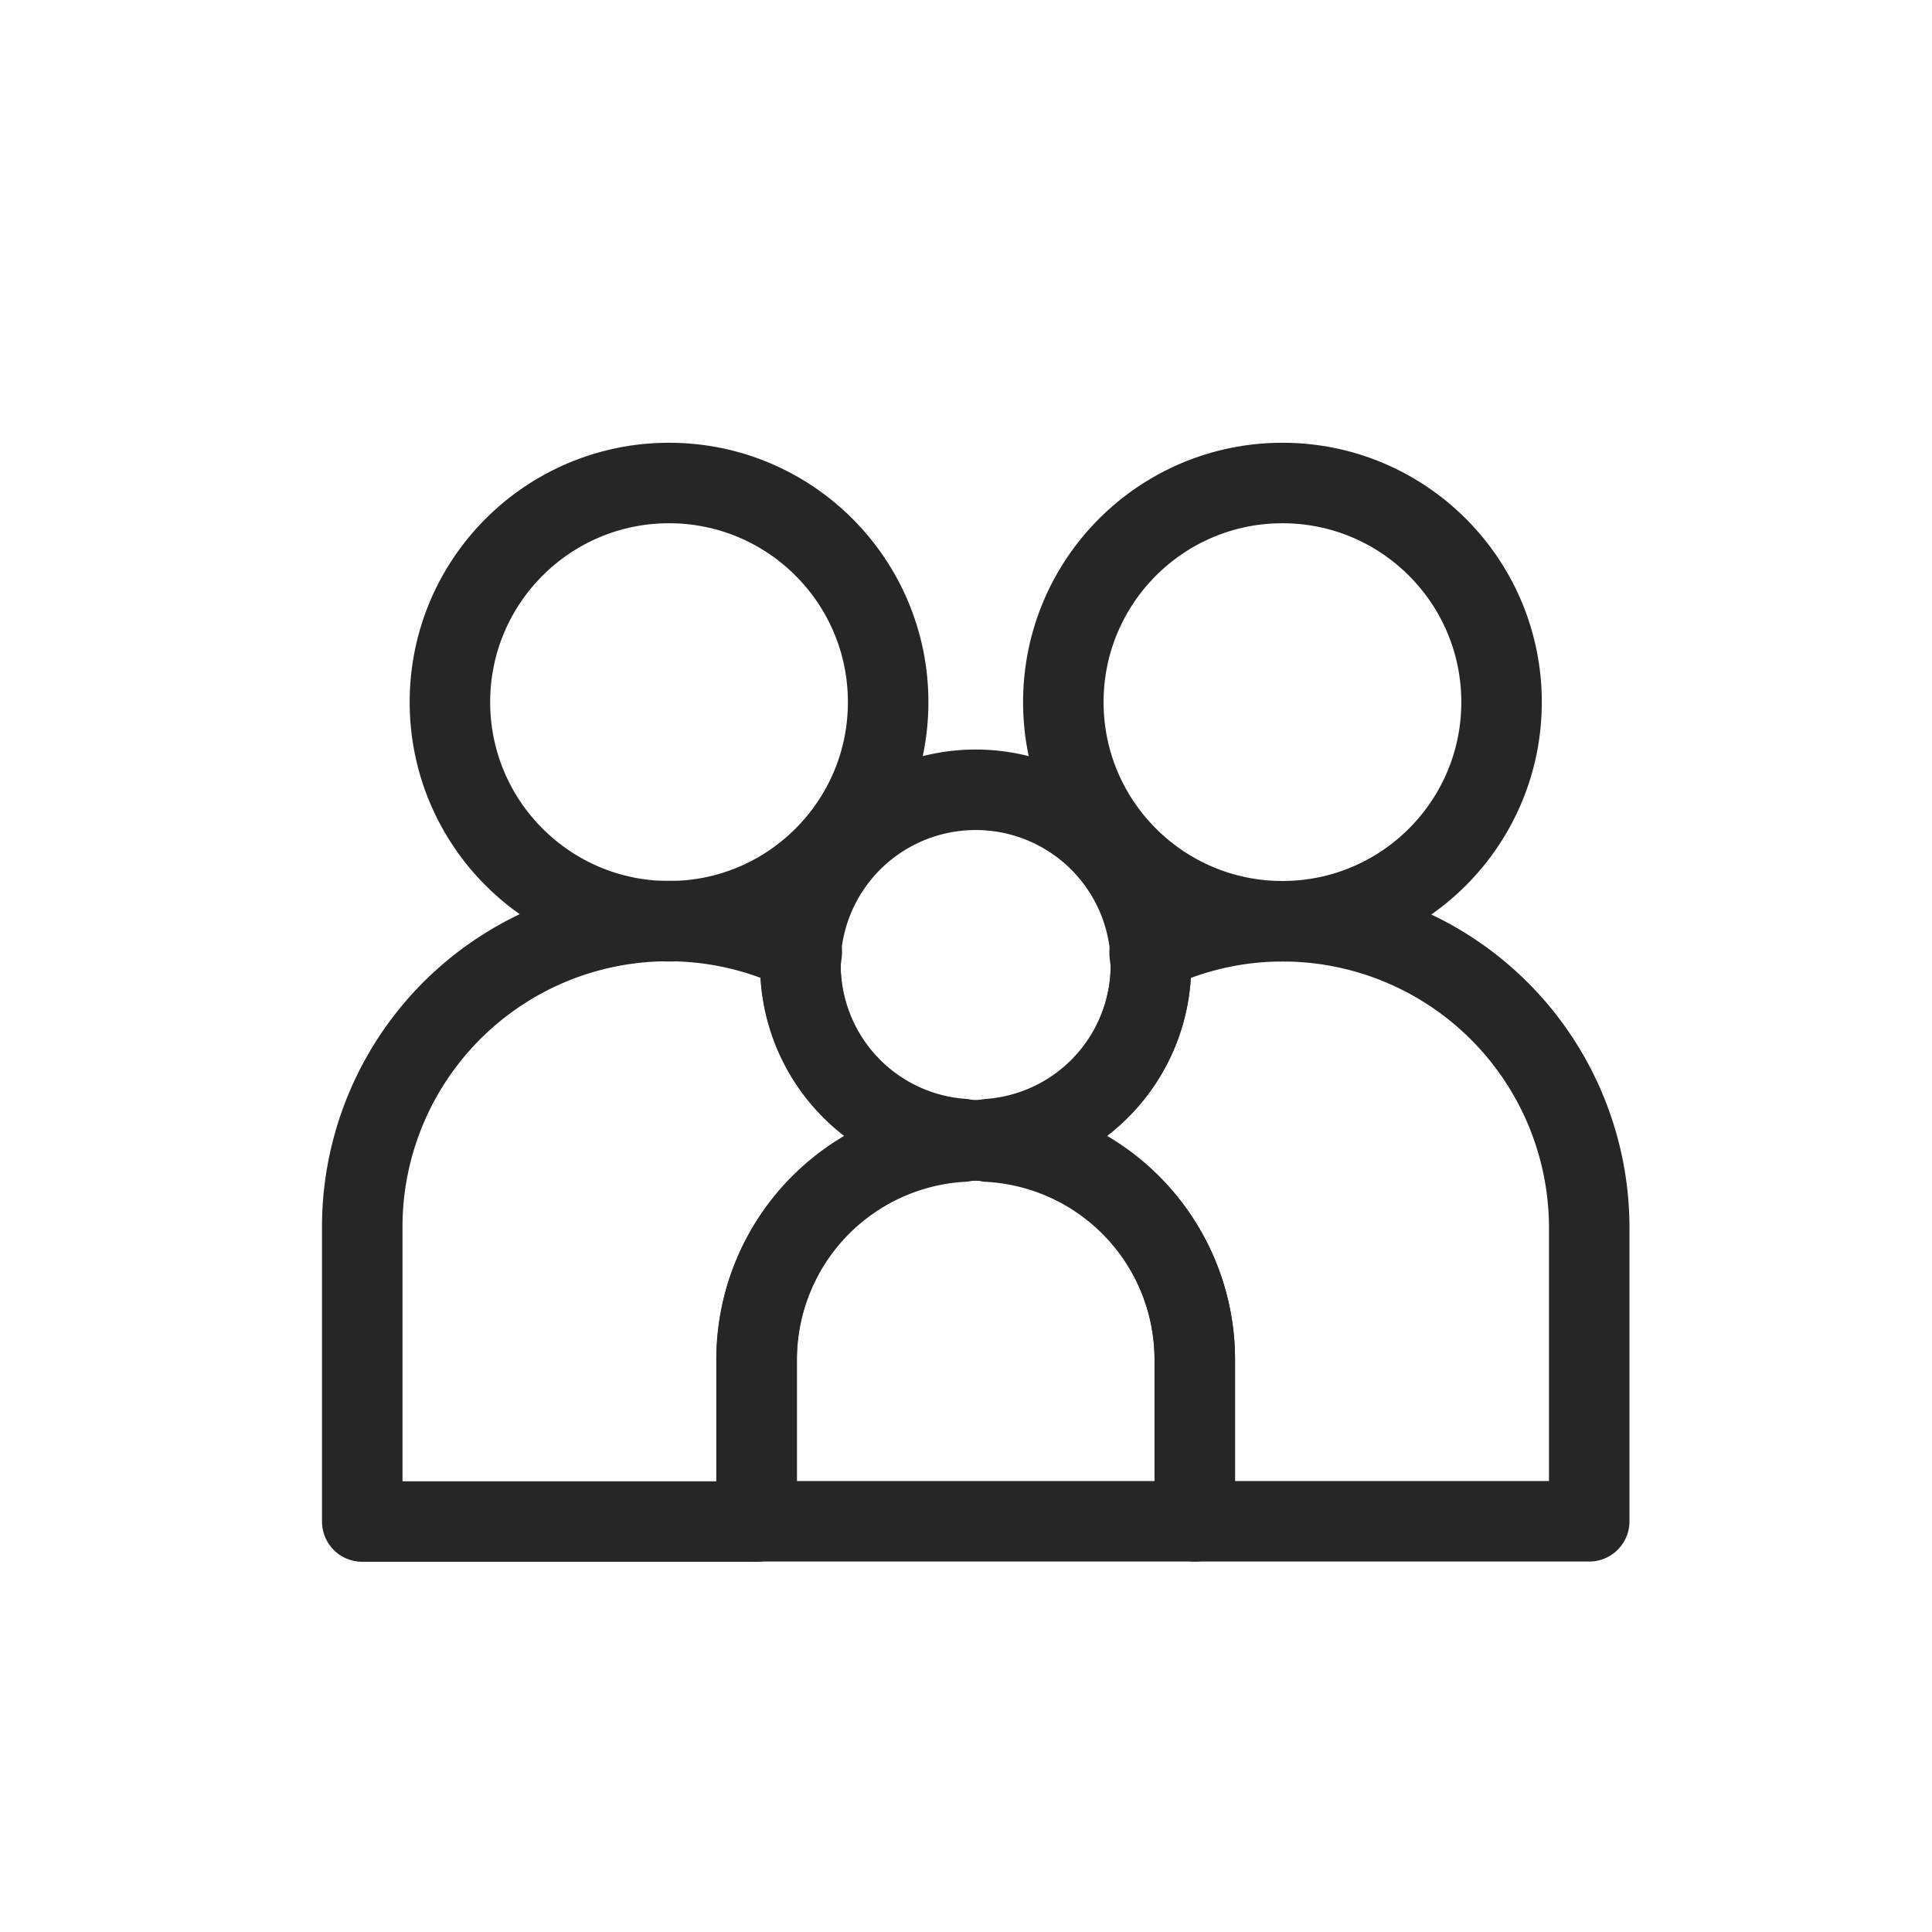 <svg xmlns="http://www.w3.org/2000/svg" width="24" height="24" viewBox="0 0 24 24">
  <g id="グループ_40393" data-name="グループ 40393" transform="translate(-326 298)">
    <rect id="長方形_18380" data-name="長方形 18380" width="24" height="24" transform="translate(326 -298)" fill="#fff"/>
    <g id="グループ_40389" data-name="グループ 40389" transform="translate(-4.5 -42)">
      <path id="パス_734" data-name="パス 734" d="M14.8,17.651a2.722,2.722,0,0,0-5.444,0v2.01H14.8Z" transform="translate(330.542 -256.763)" fill="none" stroke="#262626" stroke-linecap="round" stroke-linejoin="round" stroke-width="1"/>
      <path id="パス_735" data-name="パス 735" d="M14.64,9.677A2.178,2.178,0,1,1,12.463,7.5,2.177,2.177,0,0,1,14.64,9.677Z" transform="translate(330.158 -253.689)" fill="none" stroke="#262626" stroke-linecap="round" stroke-linejoin="round" stroke-width="1"/>
      <path id="パス_736" data-name="パス 736" d="M8.465,13.023l-.008-.032A2.171,2.171,0,0,1,6.444,10.83c0-.056.012-.11.016-.165A3.8,3.8,0,0,0,1,14.1v3.643H5.9v-2.01A2.715,2.715,0,0,1,8.465,13.023Z" transform="translate(334 -254.842)" fill="none" stroke="#262626" stroke-linecap="round" stroke-linejoin="round" stroke-width="1"/>
      <circle id="楕円形_279" data-name="楕円形 279" cx="2.722" cy="2.722" r="2.722" transform="translate(336.089 -250)" fill="none" stroke="#262626" stroke-linecap="round" stroke-linejoin="round" stroke-width="1"/>
      <path id="パス_737" data-name="パス 737" d="M17.92,10.286a3.784,3.784,0,0,0-1.65.38c0,.055.016.108.016.165a2.171,2.171,0,0,1-2.013,2.161c0,.011-.005.022-.008.032a2.714,2.714,0,0,1,2.566,2.706v2.01h4.9V14.1A3.81,3.81,0,0,0,17.92,10.286Z" transform="translate(328.511 -254.842)" fill="none" stroke="#262626" stroke-linecap="round" stroke-linejoin="round" stroke-width="1"/>
      <circle id="楕円形_280" data-name="楕円形 280" cx="2.722" cy="2.722" r="2.722" transform="translate(343.709 -250)" fill="none" stroke="#262626" stroke-linecap="round" stroke-linejoin="round" stroke-width="1"/>
    </g>
  </g>
</svg>
